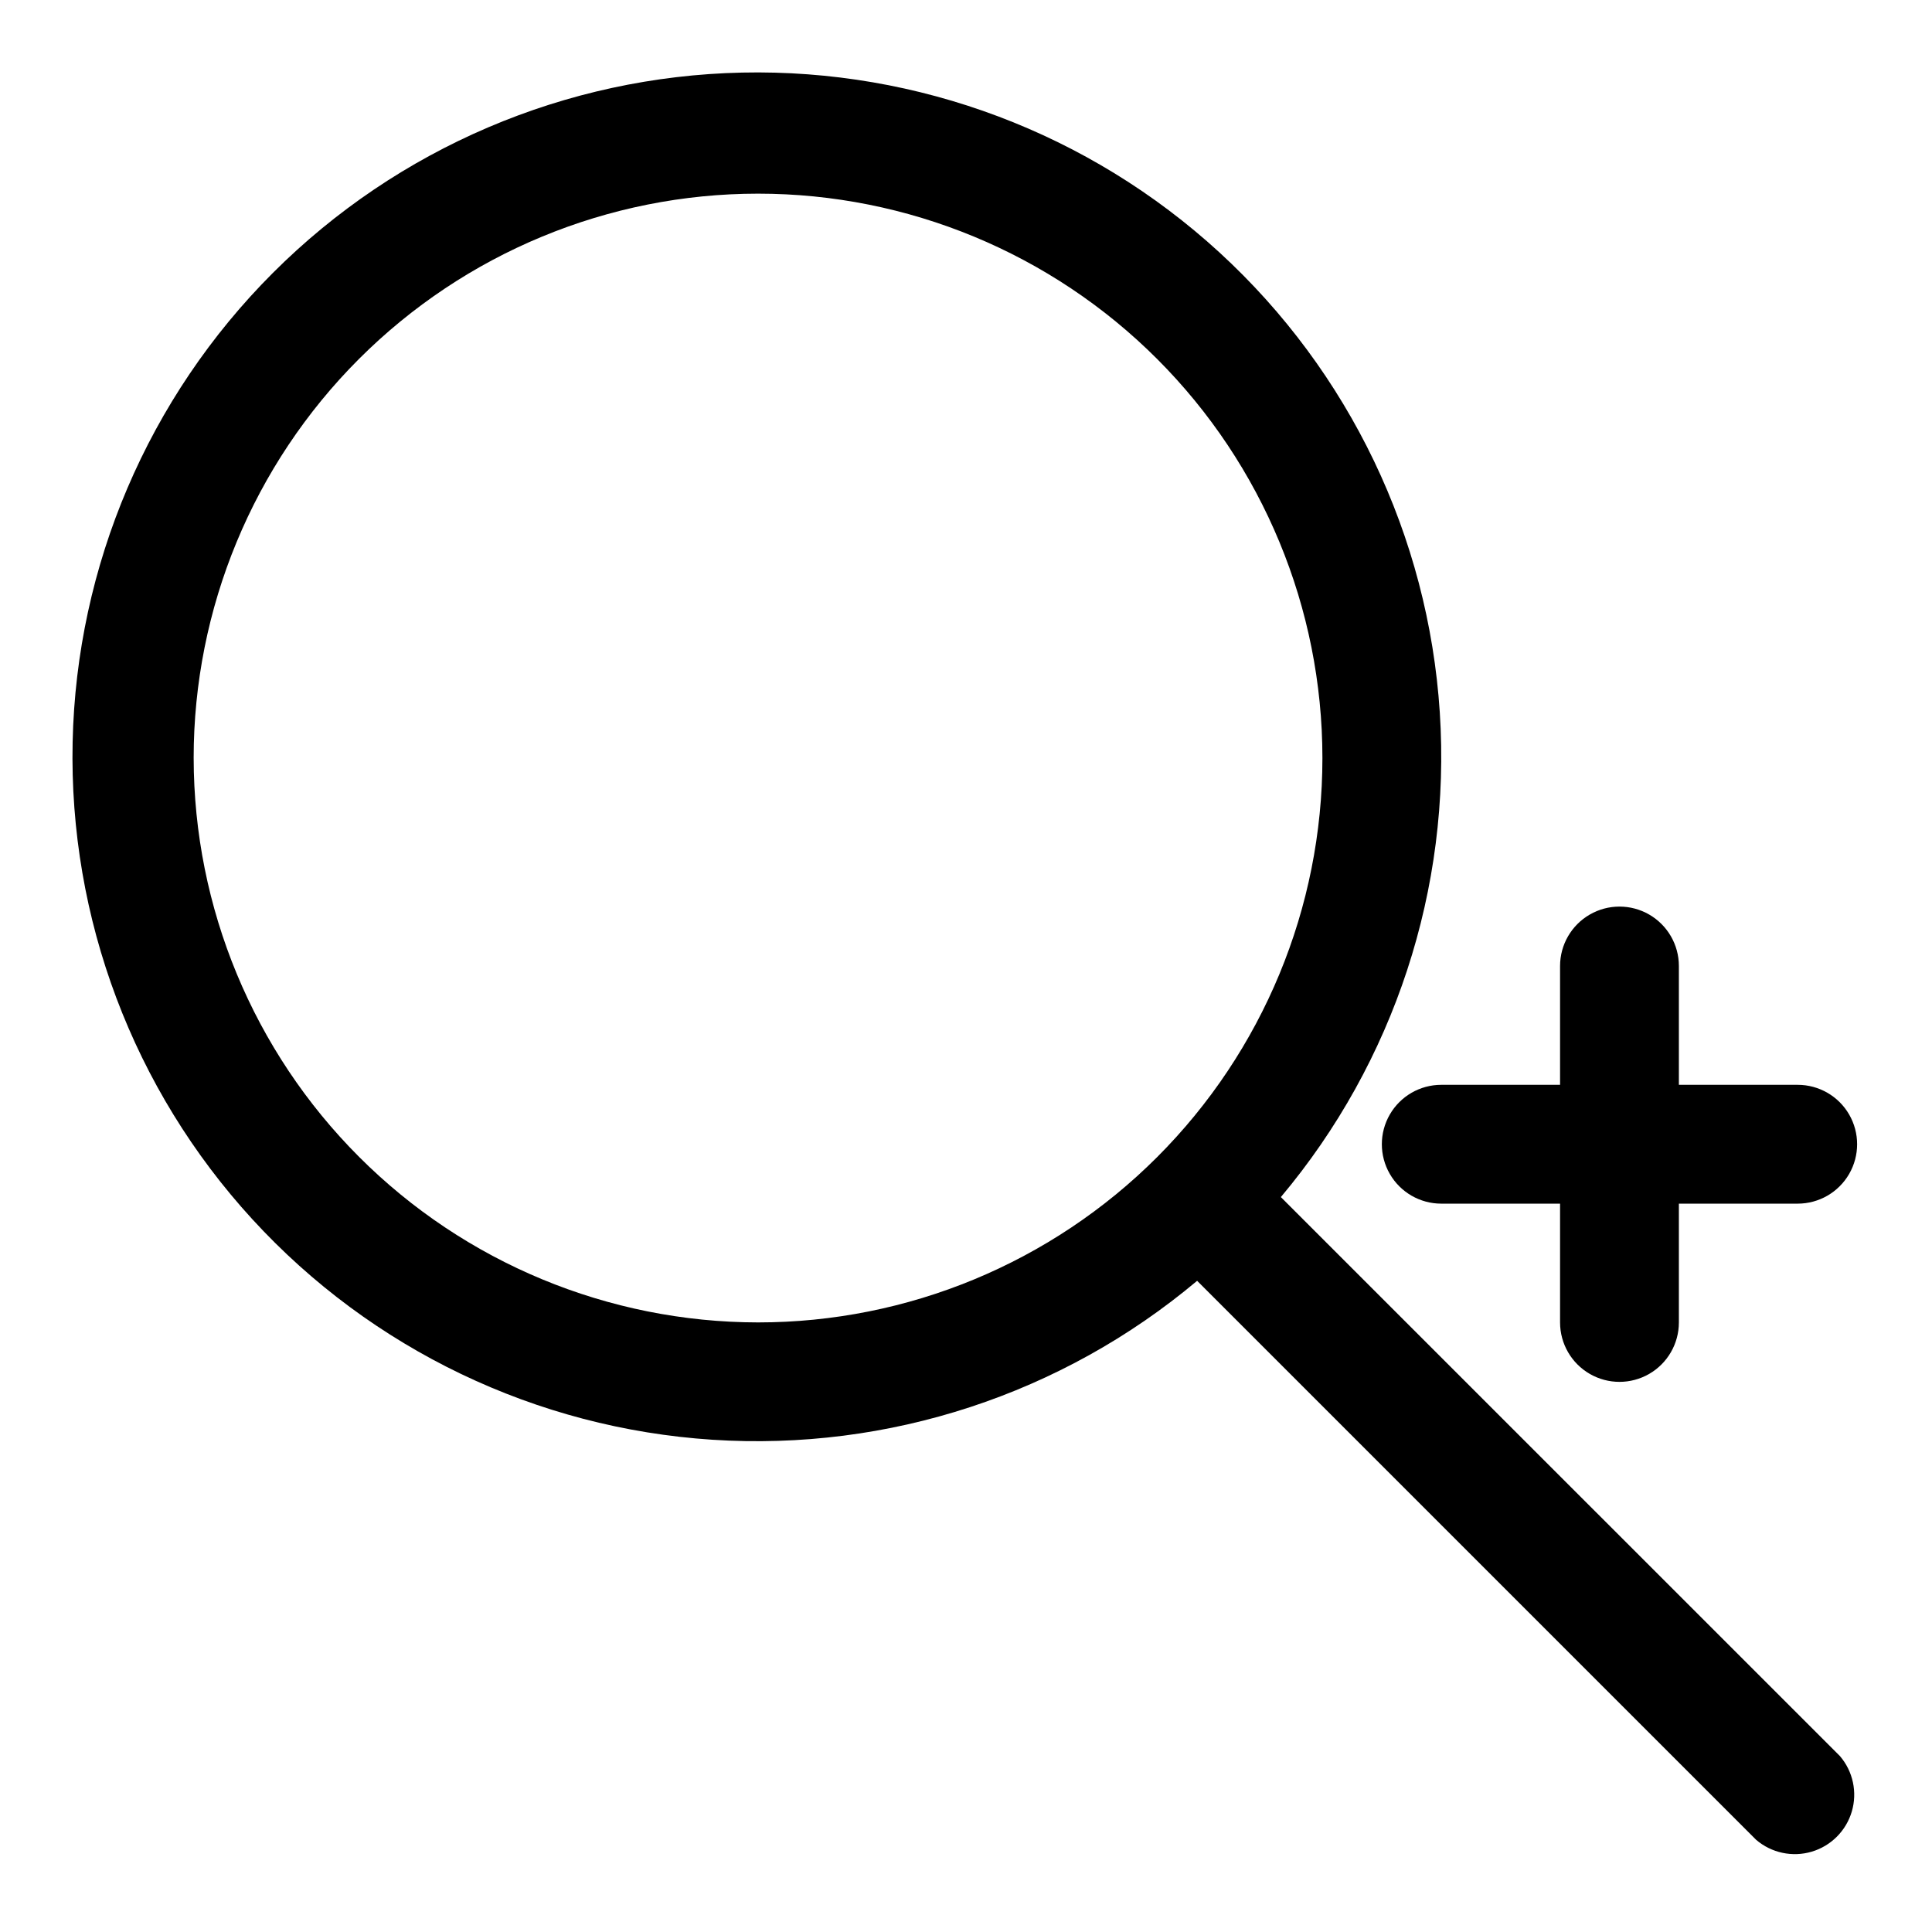 <?xml version="1.0" encoding="UTF-8"?>
<!-- Uploaded to: ICON Repo, www.svgrepo.com, Generator: ICON Repo Mixer Tools -->
<svg fill="#000000" width="800px" height="800px" version="1.1" viewBox="144 144 512 512" xmlns="http://www.w3.org/2000/svg">
 <g>
  <path d="m483.44 461.24c30.066-35.789 45.156-81.805 42.121-128.45-3.035-46.645-23.961-90.316-58.414-121.91-34.453-31.59-79.77-48.656-126.5-47.645-46.73 1.012-91.266 20.027-124.32 53.078-33.051 33.055-52.066 77.59-53.078 124.32-1.012 46.734 16.055 92.051 47.645 126.5 31.59 34.453 75.262 55.379 121.91 58.414 46.641 3.035 92.656-12.055 128.45-42.121l148.15 148.15c4.055 3.469 9.59 4.652 14.707 3.141 5.117-1.516 9.117-5.516 10.633-10.633 1.512-5.117 0.328-10.652-3.141-14.707zm-288.12-116.35c0-39.668 15.758-77.711 43.809-105.76 28.051-28.051 66.094-43.809 105.76-43.809s77.711 15.758 105.76 43.809c28.047 28.051 43.805 66.094 43.805 105.76s-15.758 77.711-43.805 105.76c-28.051 28.047-66.094 43.805-105.76 43.805-39.656-0.039-77.676-15.812-105.71-43.852-28.039-28.039-43.812-66.059-43.855-105.71z"/>
  <path d="m620.41 431.49h-31.488v-31.488c0-5.625-3-10.824-7.871-13.637-4.871-2.812-10.871-2.812-15.742 0s-7.875 8.012-7.875 13.637v31.488h-31.488c-5.625 0-10.82 3-13.633 7.871s-2.812 10.871 0 15.742c2.812 4.871 8.008 7.875 13.633 7.875h31.488v31.488-0.004c0 5.625 3.004 10.824 7.875 13.637s10.871 2.812 15.742 0c4.871-2.812 7.871-8.012 7.871-13.637v-31.484h31.488c5.625 0 10.824-3.004 13.637-7.875 2.812-4.871 2.812-10.871 0-15.742s-8.012-7.871-13.637-7.871z"/>
 </g>
</svg>